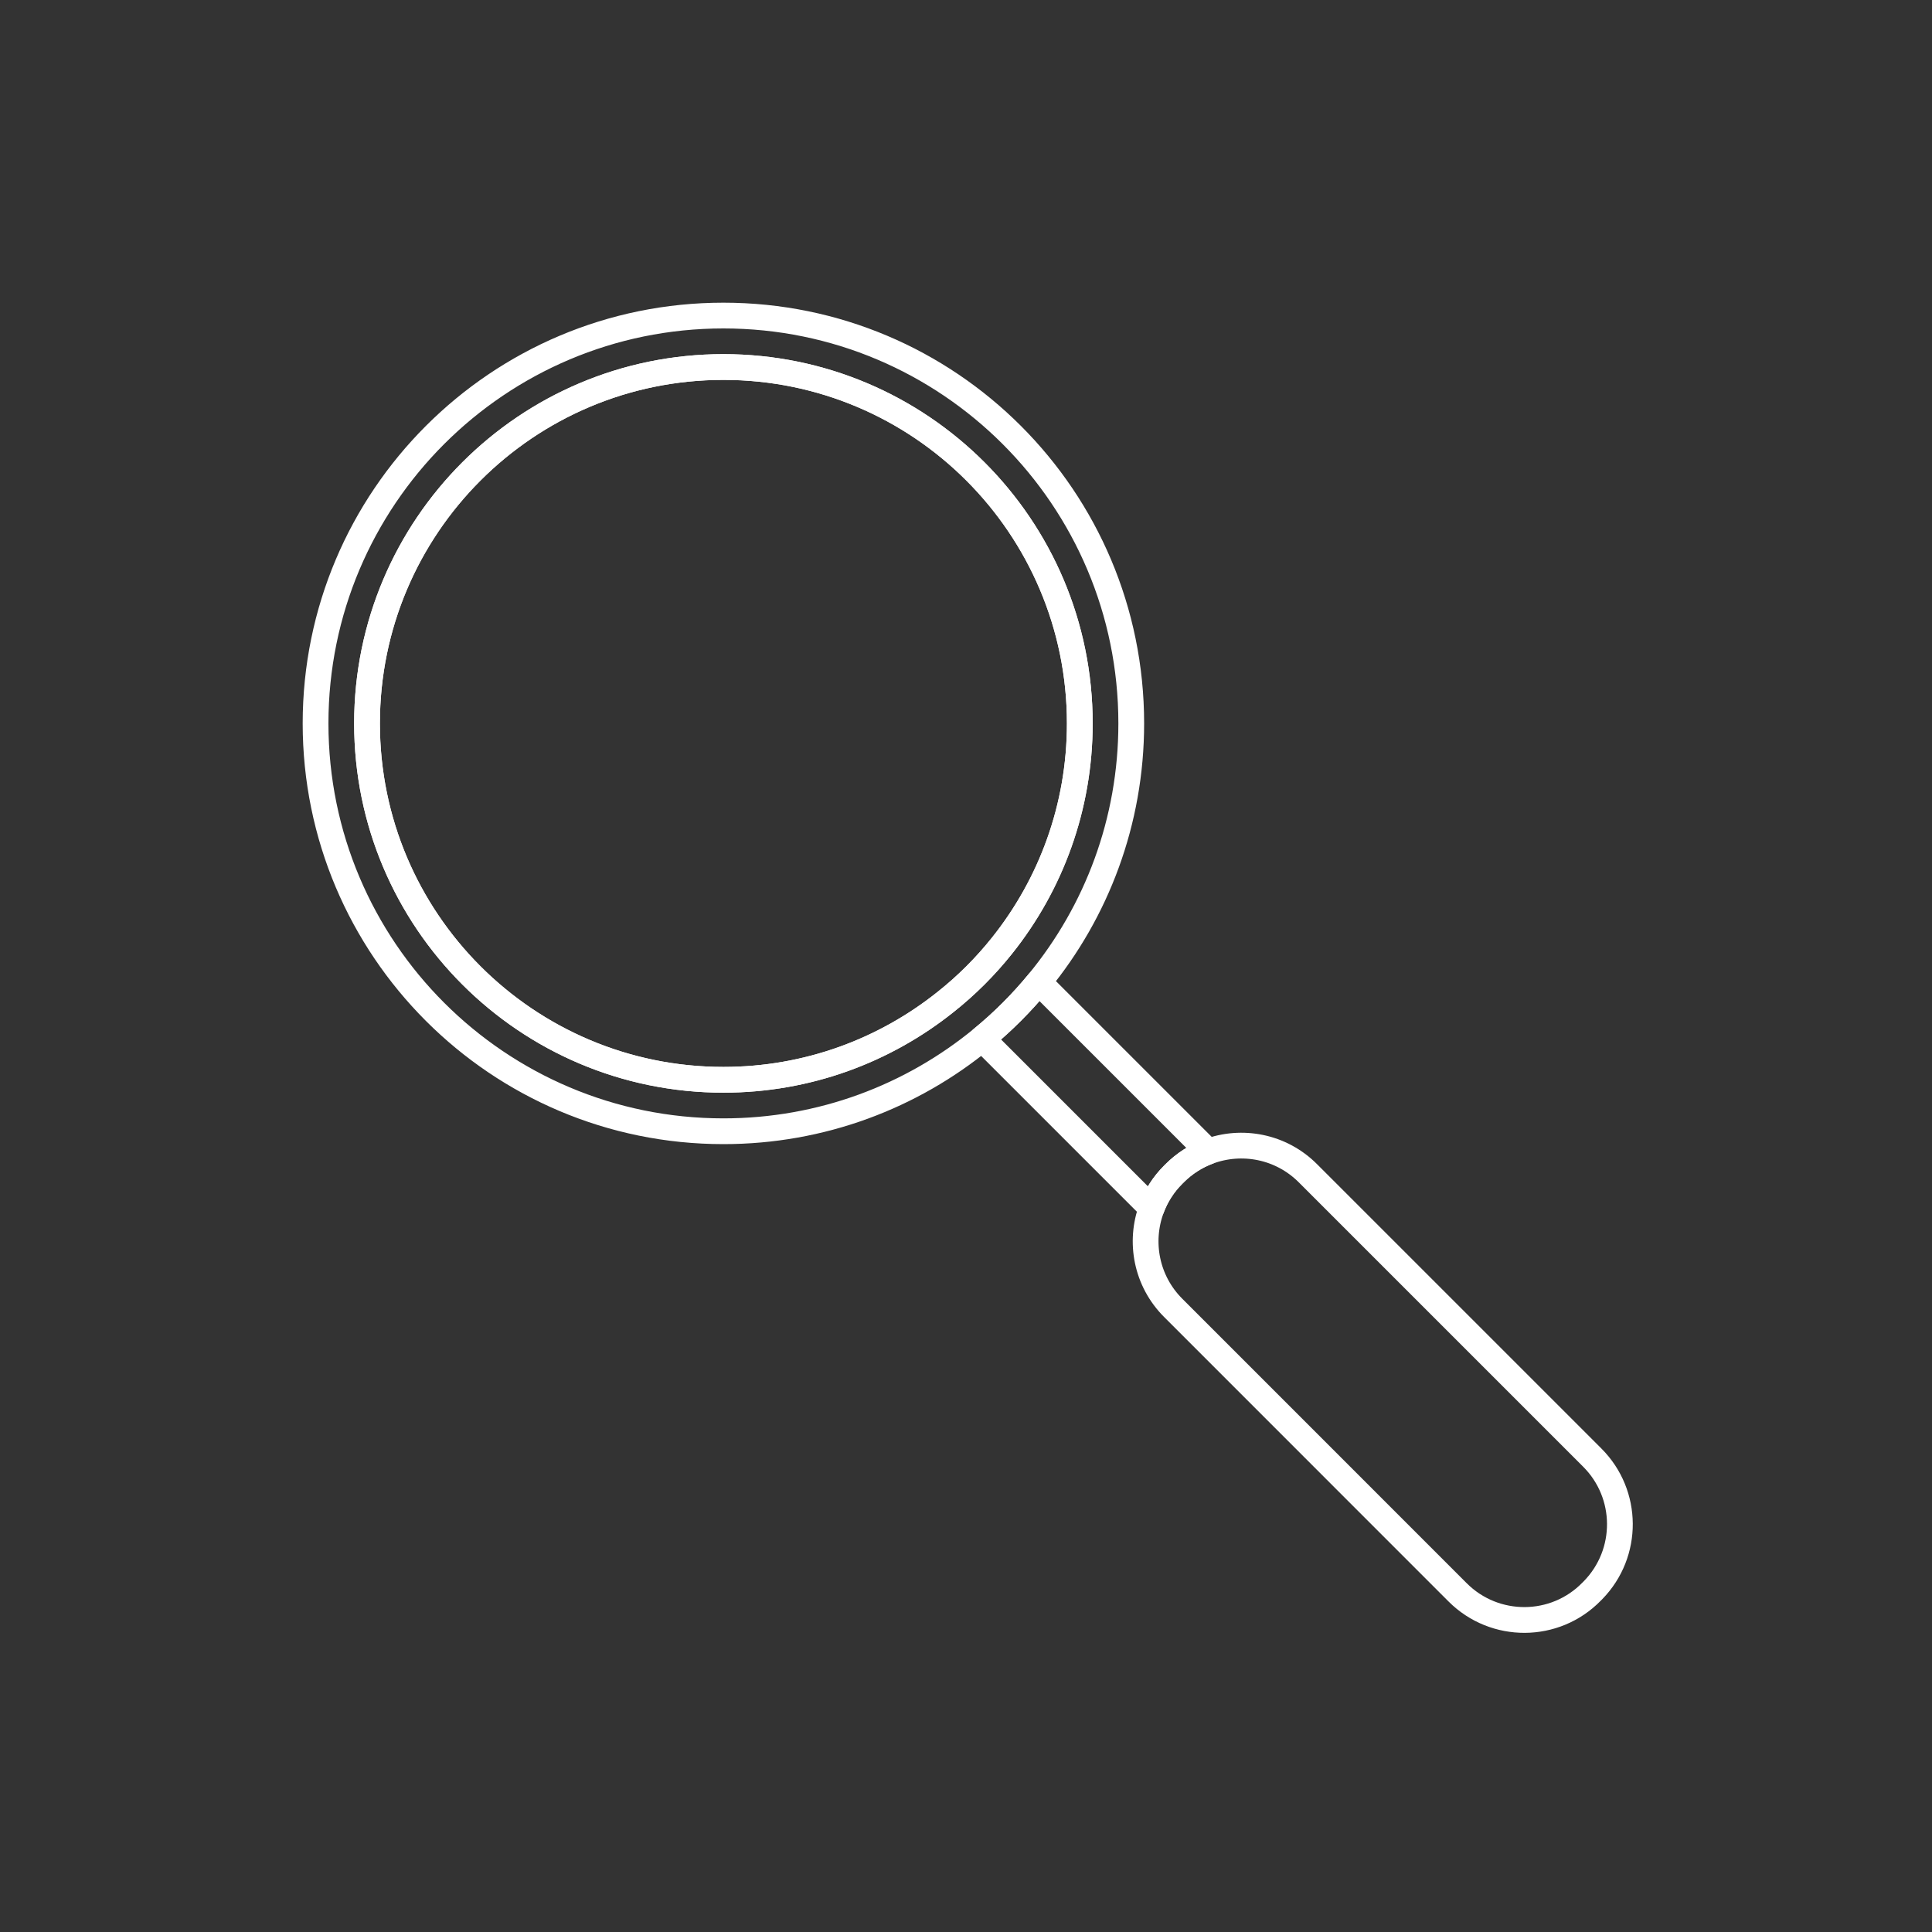 <?xml version="1.0" encoding="UTF-8"?> <svg xmlns="http://www.w3.org/2000/svg" width="300" height="300" viewBox="0 0 300 300" fill="none"><rect x="0" y="0" width="300" height="300" fill="#333333" stroke="none"/><path d="M187.61 178.82C185.71 179.53 183.93 180.65 182.4 182.18L182.18 182.4C180.65 183.92 179.53 185.71 178.82 187.61L152.5 161.29C155.71 158.66 158.66 155.71 161.29 152.5L187.61 178.82Z" stroke="white" stroke-width="4" stroke-linecap="round" stroke-linejoin="round"></path><path d="M112.33 49C77.35 49 49 77.35 49 112.33C49 147.31 77.35 175.66 112.33 175.66C127.58 175.66 141.57 170.27 152.5 161.29C155.71 158.66 158.66 155.71 161.29 152.5C170.27 141.57 175.66 127.58 175.66 112.33C175.66 77.35 147.31 49 112.33 49ZM155.61 146.82C153.02 150.07 150.07 153.02 146.81 155.6C137.35 163.15 125.37 167.67 112.33 167.67C81.77 167.67 56.99 142.89 56.99 112.33C56.99 81.77 81.77 56.99 112.33 56.99C142.89 56.99 167.67 81.77 167.67 112.33C167.67 125.37 163.16 137.36 155.61 146.82Z" stroke="white" stroke-width="4" stroke-linecap="round" stroke-linejoin="round"></path><path d="M167.672 112.33C167.672 125.37 163.162 137.36 155.612 146.82C153.022 150.07 150.072 153.02 146.812 155.6C137.352 163.15 125.372 167.67 112.332 167.67C81.772 167.67 56.992 142.89 56.992 112.33C56.992 81.77 81.772 56.99 112.332 56.99C142.892 56.99 167.672 81.77 167.672 112.33Z" stroke="white" stroke-width="4" stroke-linecap="round" stroke-linejoin="round"></path><path d="M247.37 246.92C247.29 247 247.22 247.07 247.14 247.15C241.46 252.97 232.1 253.02 226.34 247.26L182.18 203.09C177.99 198.91 176.87 192.82 178.82 187.61C179.53 185.71 180.65 183.92 182.18 182.4L182.4 182.18C183.93 180.65 185.71 179.53 187.61 178.82C192.82 176.87 198.91 177.99 203.09 182.18L247.25 226.34C252.92 232.01 252.97 241.18 247.37 246.92Z" stroke="white" stroke-width="4" stroke-linecap="round" stroke-linejoin="round"></path></svg> 